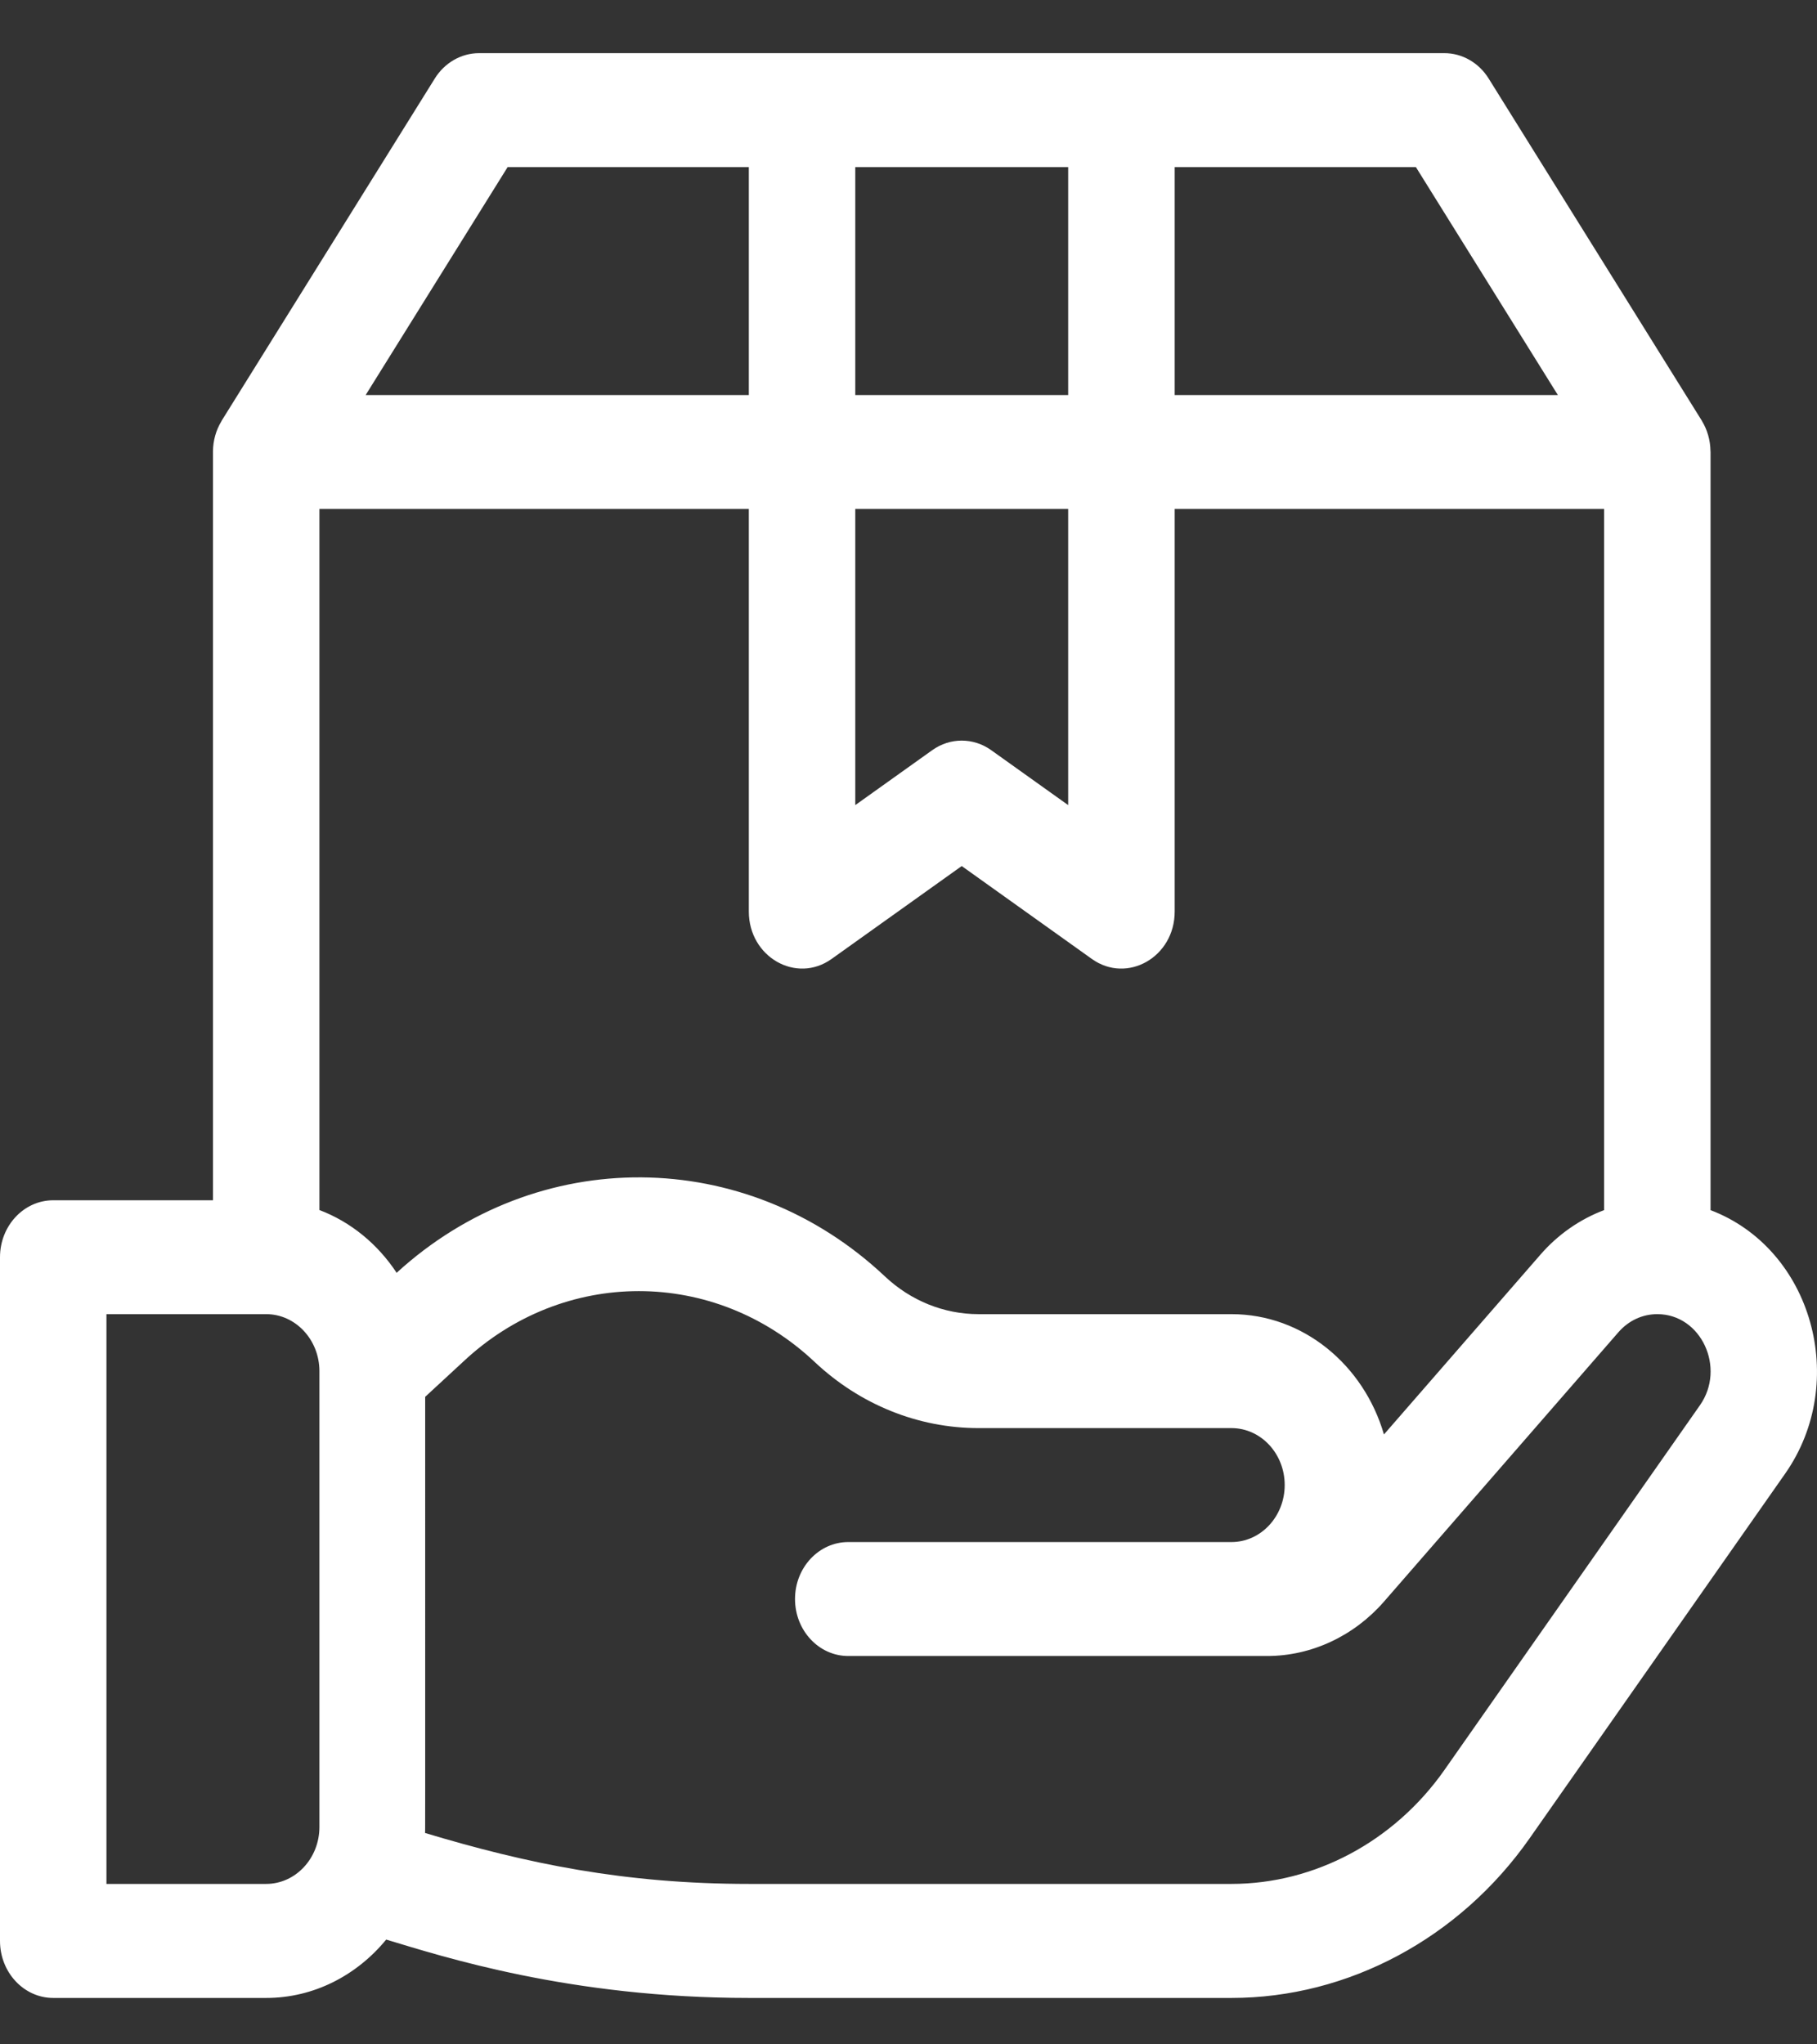 <svg xmlns="http://www.w3.org/2000/svg" width="24" height="27" viewBox="0 0 24 27" fill="none"><rect x="0" y="0" width="24" height="27" fill="#333333" stroke="none"/><path d="M22.594 15.981V5.969C22.594 5.965 22.593 5.962 22.593 5.958C22.591 5.811 22.55 5.675 22.481 5.561C22.479 5.558 22.477 5.555 22.476 5.551L22.475 5.549C22.475 5.549 22.474 5.547 22.473 5.547L19.663 1.037C19.533 0.828 19.313 0.702 19.078 0.702H6.328C6.093 0.702 5.873 0.828 5.743 1.037L2.933 5.548C2.933 5.548 2.933 5.549 2.932 5.55L2.931 5.552C2.928 5.555 2.926 5.559 2.925 5.563C2.851 5.685 2.815 5.821 2.813 5.958C2.813 5.962 2.813 5.966 2.813 5.97V15.852H0.703C0.315 15.852 0 16.189 0 16.604V25.634C0 26.049 0.315 26.387 0.703 26.387H3.516C4.147 26.387 4.714 26.087 5.101 25.616C5.84 25.838 7.525 26.387 9.893 26.387H16.266C17.806 26.387 19.278 25.599 20.203 24.28L23.579 19.463C24.43 18.249 23.935 16.491 22.593 15.982L22.594 15.981ZM15.516 2.207H18.702L20.577 5.217H15.516V2.207ZM11.297 2.207H14.109V5.217H11.297V2.207ZM11.297 6.722H14.109V10.633L13.093 9.908C12.857 9.739 12.549 9.739 12.313 9.908L11.297 10.633V6.722ZM6.705 2.207H9.891V5.217H4.83L6.705 2.207ZM4.219 24.129C4.219 24.544 3.903 24.881 3.516 24.881H1.406V17.356H3.516C3.903 17.356 4.219 17.694 4.219 18.109V24.129ZM4.219 15.981V6.722H9.891V12.039C9.891 12.639 10.518 12.998 10.984 12.665L12.703 11.438L14.422 12.665C14.887 12.997 15.516 12.642 15.516 12.039V6.722H21.188V15.982C20.87 16.102 20.58 16.302 20.347 16.57L18.28 18.945C18.013 18.026 17.211 17.356 16.266 17.356H12.924C12.469 17.356 12.03 17.179 11.689 16.858C9.853 15.129 7.093 15.114 5.239 16.81C4.989 16.431 4.634 16.138 4.219 15.981ZM22.454 18.559L19.079 23.376C18.418 24.318 17.367 24.881 16.266 24.881H9.894C8.245 24.881 6.95 24.61 5.614 24.208C5.617 24.122 5.616 24.582 5.616 18.448L6.115 17.987C7.44 16.74 9.436 16.74 10.76 17.987C11.358 18.55 12.127 18.861 12.924 18.861H16.266C16.654 18.861 16.969 19.198 16.969 19.613C16.969 20.028 16.654 20.366 16.266 20.366H11.204C10.816 20.366 10.501 20.703 10.501 21.118C10.501 21.534 10.816 21.871 11.204 21.871H16.737C17.32 21.871 17.883 21.609 18.281 21.152L21.376 17.596C21.511 17.441 21.694 17.356 21.891 17.356C22.471 17.356 22.799 18.067 22.454 18.559V18.559Z" fill="white"></path></svg>